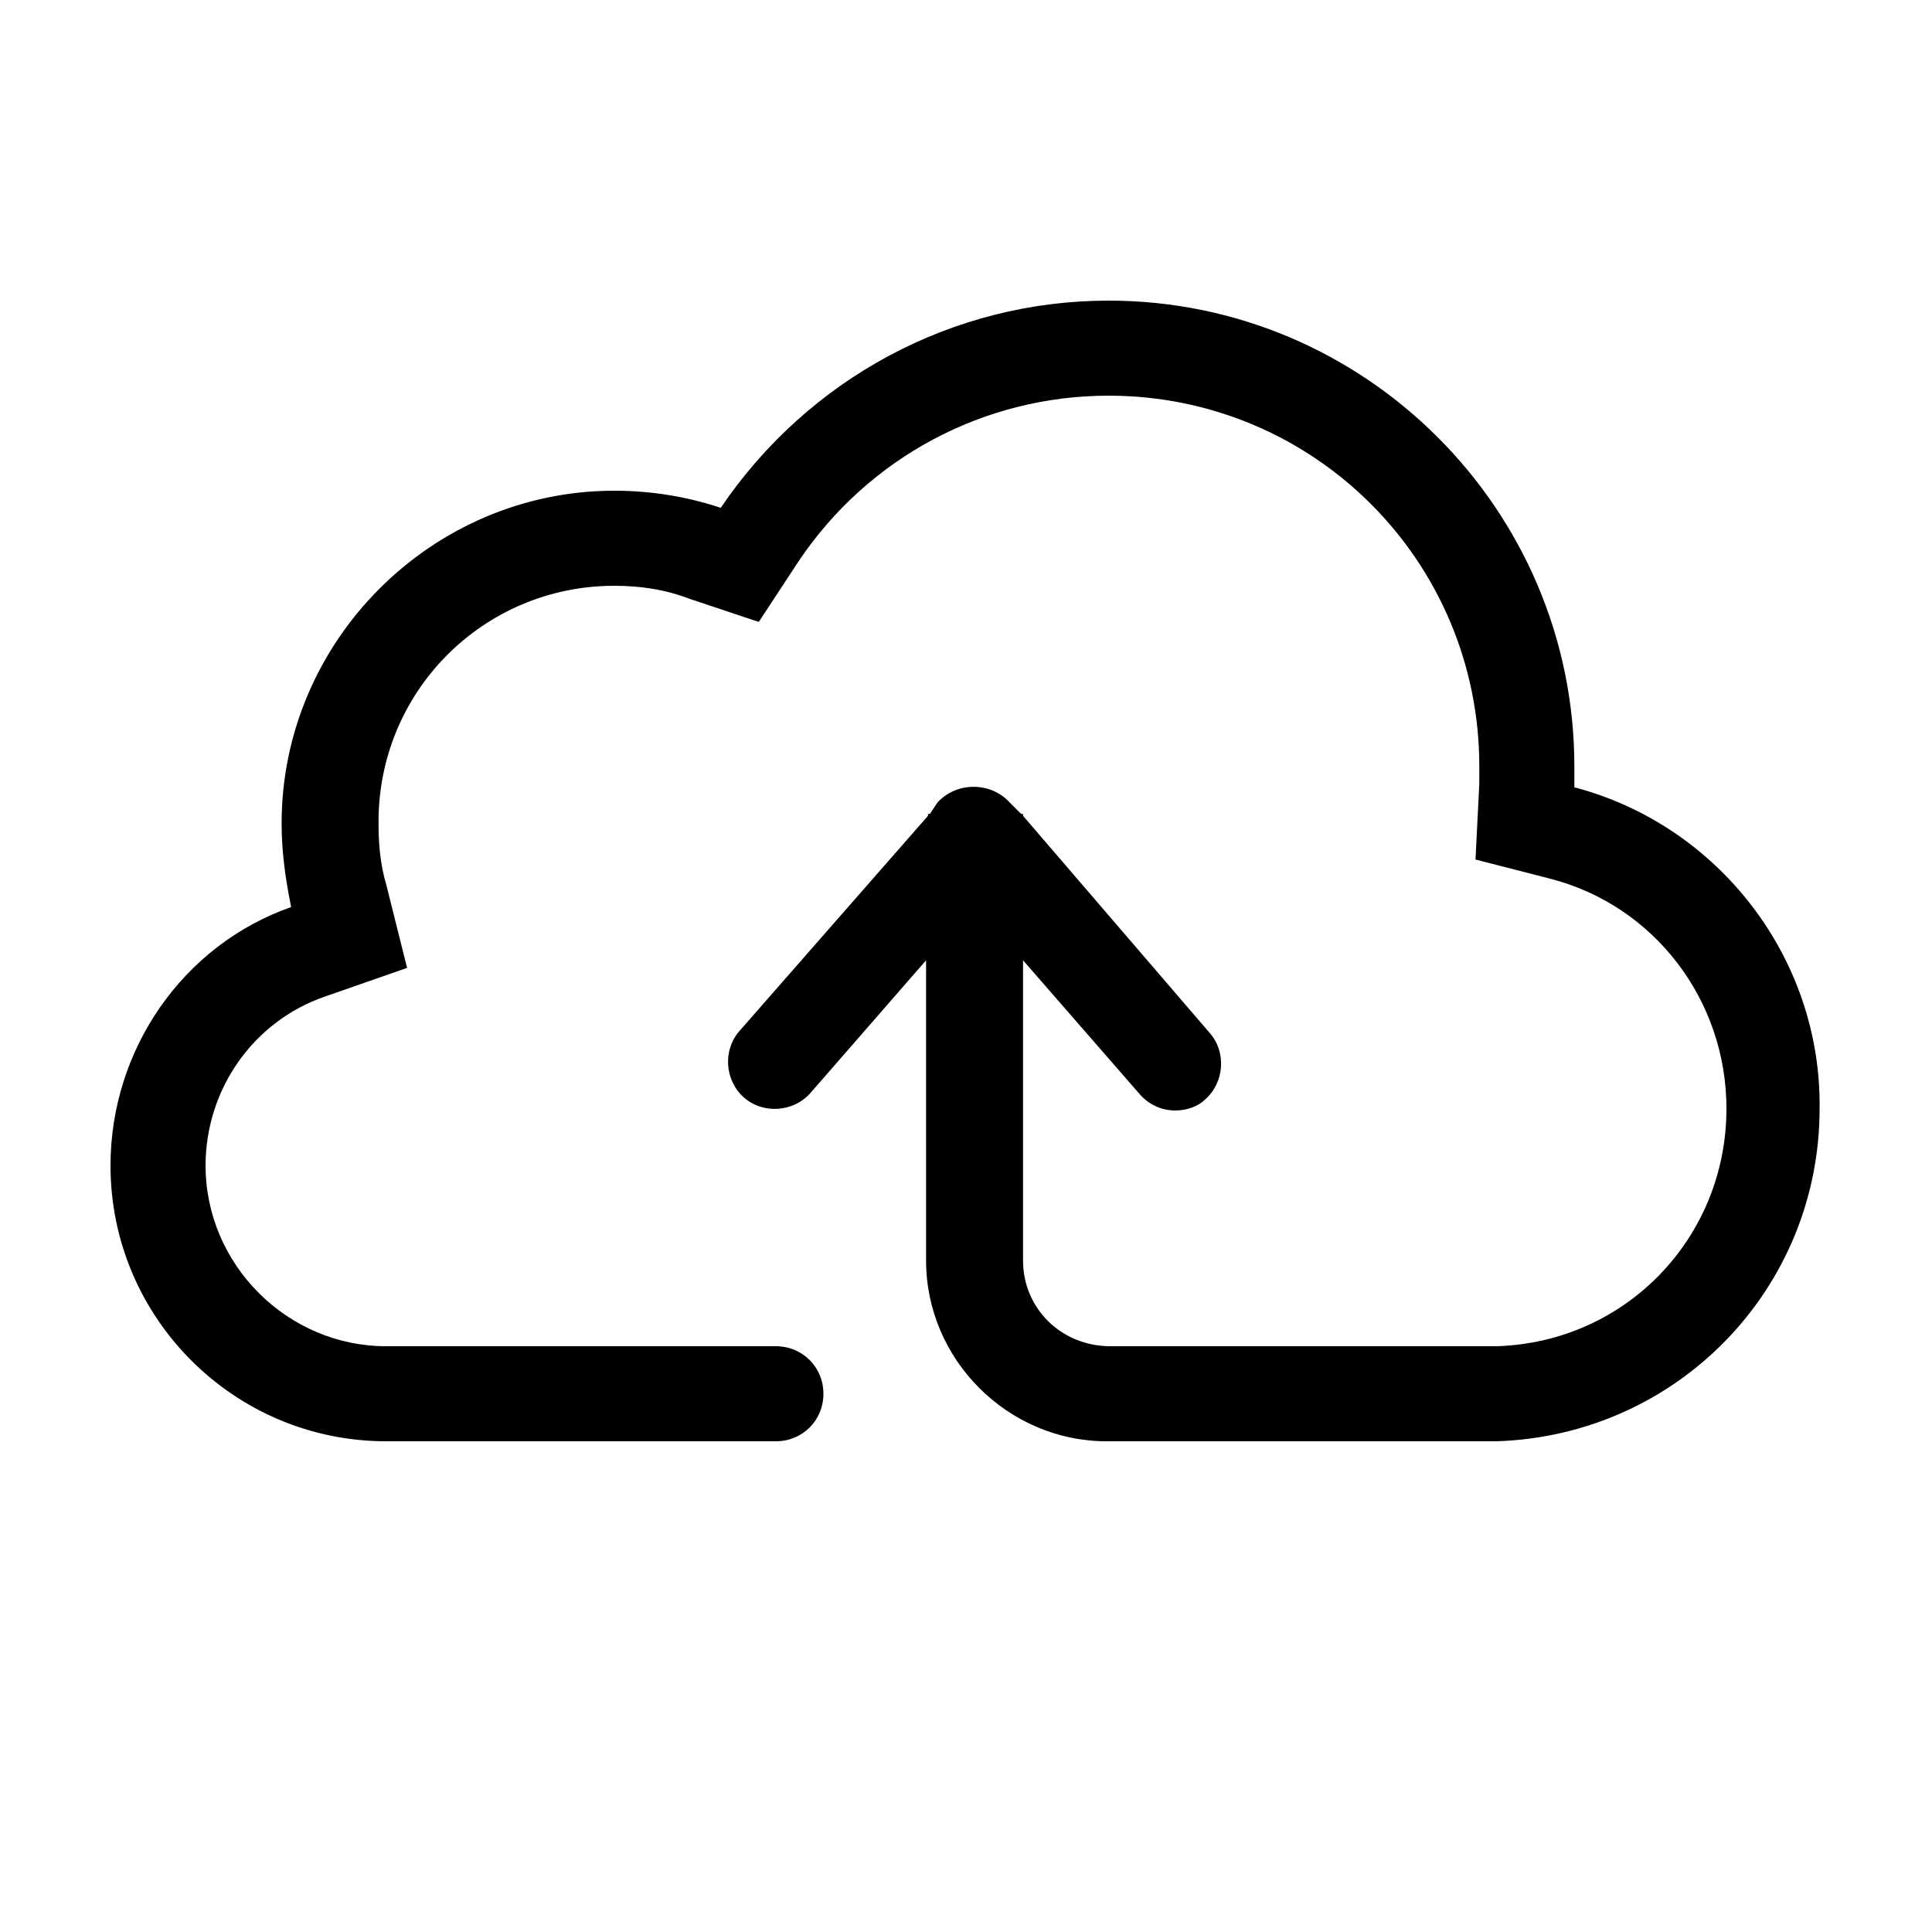 <?xml version="1.0" encoding="UTF-8"?>
<!-- The Best Svg Icon site in the world: iconSvg.co, Visit us! https://iconsvg.co -->
<svg fill="#000000" width="800px" height="800px" version="1.1" viewBox="144 144 512 512" xmlns="http://www.w3.org/2000/svg">
 <path d="m561.22 352.64v-5.543c0-68.012-55.422-123.43-123.43-123.43-41.312 0-79.602 20.656-102.78 54.914-9.07-3.023-18.641-4.535-28.215-4.535-48.363 0.004-88.164 39.805-88.164 88.168 0 7.559 1.008 14.609 2.519 22.168-28.719 10.078-47.863 37.789-47.863 68.52 0 40.305 32.746 73.051 73.051 73.051h2.016 101.27c7.055 0 12.594-5.543 12.594-12.594 0-7.055-5.539-12.594-12.594-12.594h-101.77-1.512c-26.199 0-47.863-21.664-47.863-47.863 0-20.152 12.594-38.289 31.738-44.84l21.664-7.559-5.543-22.168c-1.512-5.039-2.016-10.578-2.016-15.617-0.5-35.266 27.715-63.477 62.477-63.477 7.055 0 13.602 1.008 20.152 3.527l18.137 6.047 10.578-16.121c18.645-27.715 49.375-43.836 82.125-43.836 54.41 0 98.242 43.832 98.242 98.242v4.535l-1.008 20.152 19.648 5.039c27.711 7.055 46.855 32.242 46.855 60.961 0 34.258-26.703 61.969-60.961 62.977h-102.27c-13.102 0-23.176-10.078-23.176-22.672v-79.602l30.73 35.266c2.519 3.023 6.047 4.535 9.574 4.535 3.023 0 6.047-1.008 8.062-3.023 5.039-4.535 5.543-12.594 1.008-17.633l-49.375-57.434v-0.504h-0.504l-3.023-3.023c-5.039-5.543-14.105-5.543-19.145 0l-2.016 3.023h-0.504v0.504l-49.879 56.93c-4.535 5.039-4.031 13.098 1.008 17.633 5.039 4.535 13.098 4.031 17.633-1.008l30.73-35.266v39.297l0.004 17.633v22.672c0 26.199 21.664 47.863 47.863 47.863h103.28c47.863-1.512 85.648-40.305 85.648-88.168 0.5-39.801-26.703-75.07-64.992-85.145z"/>
</svg>